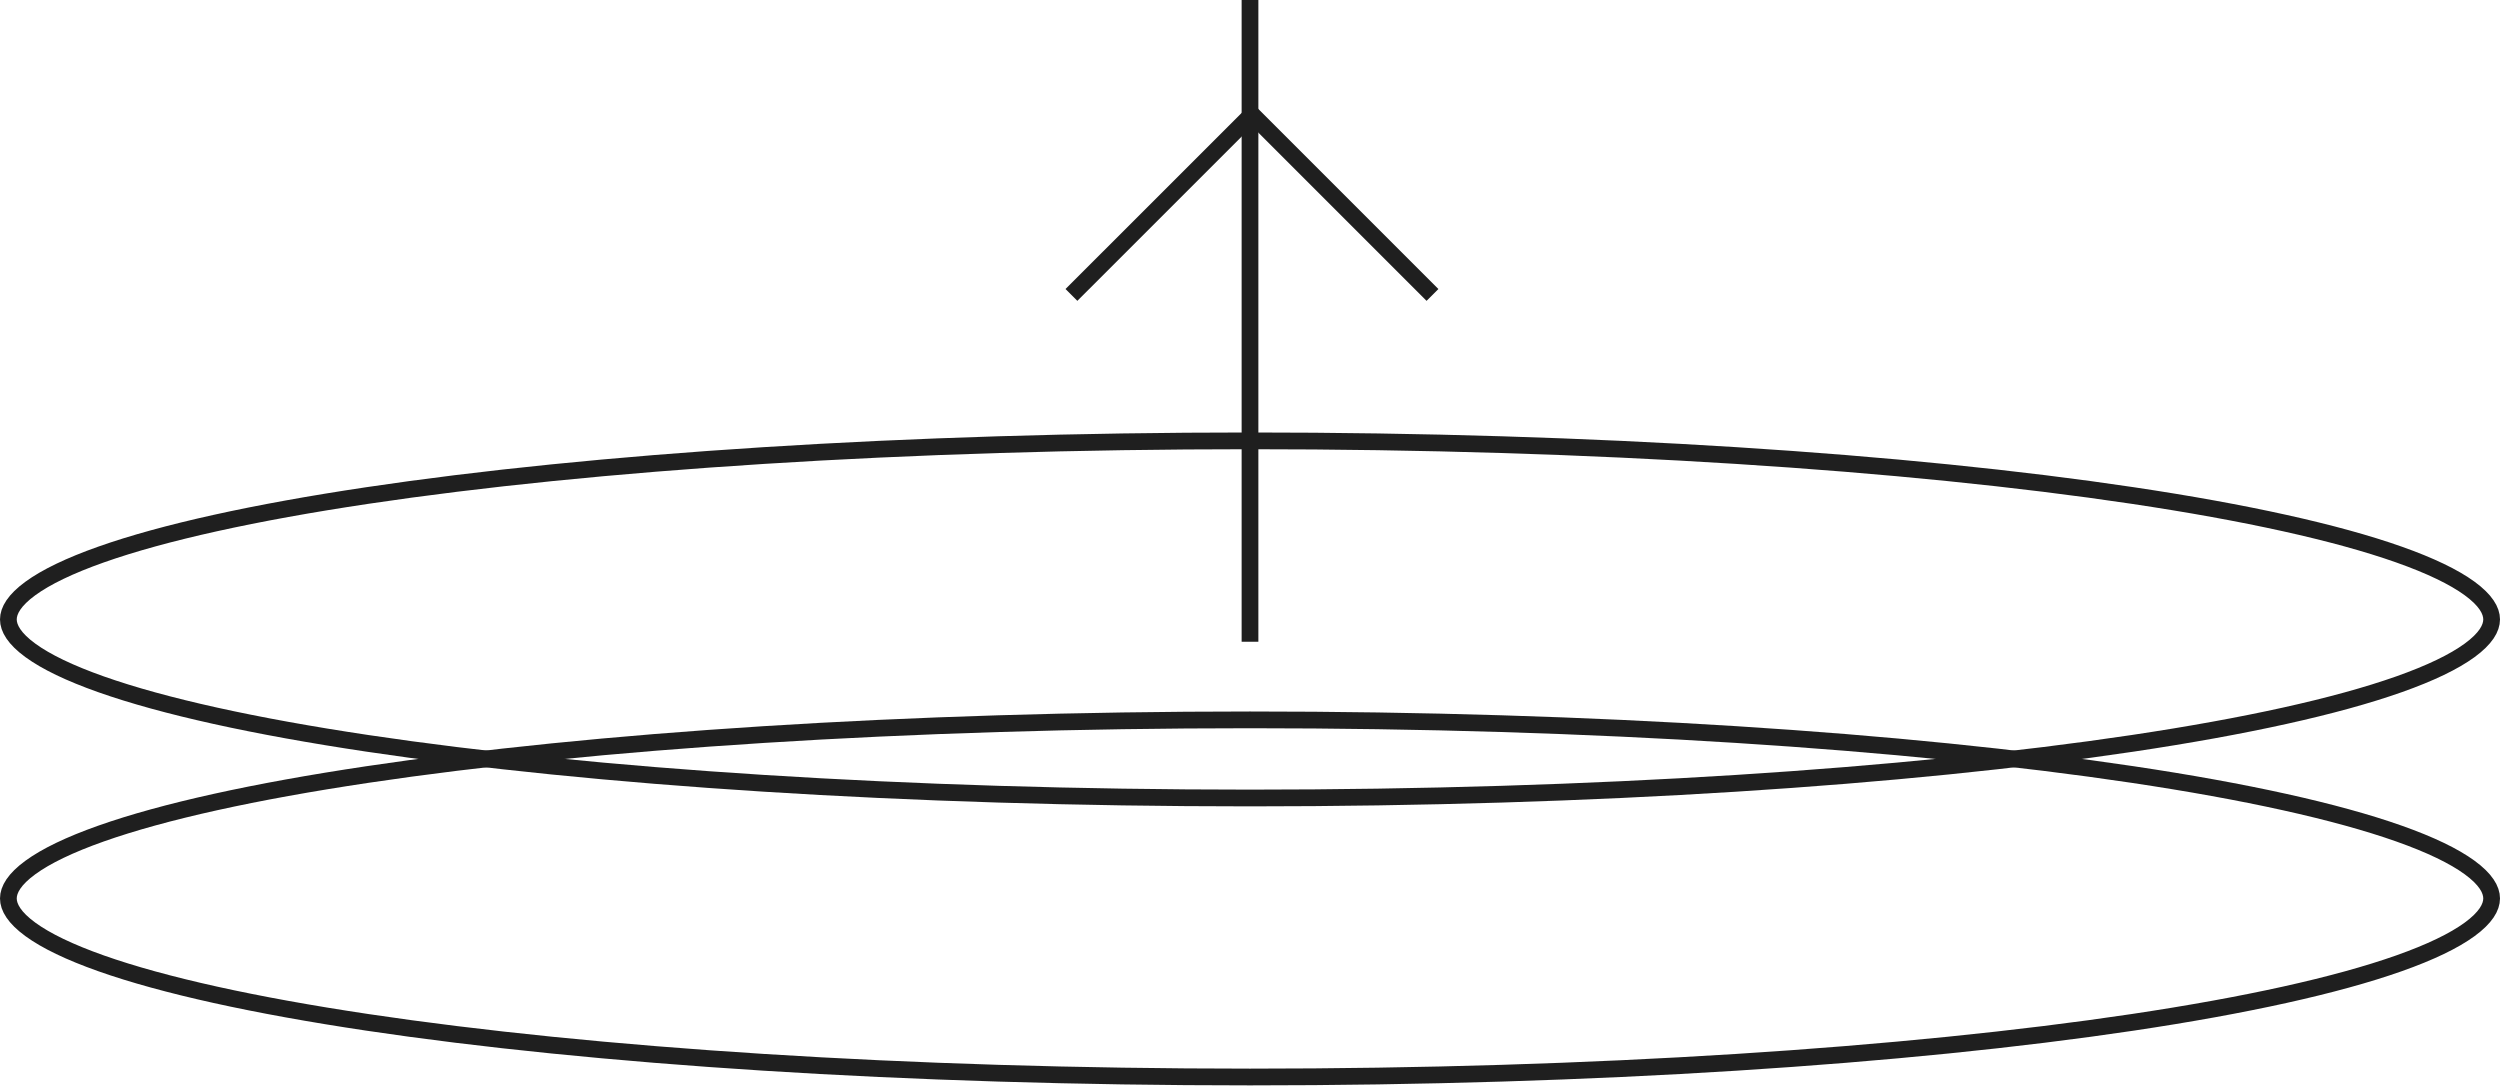 <?xml version="1.0" encoding="UTF-8"?> <svg xmlns="http://www.w3.org/2000/svg" width="448" height="195" viewBox="0 0 448 195" fill="none"> <path d="M446.5 111C446.5 112.586 445.419 114.454 442.564 116.541C439.751 118.597 435.507 120.642 429.897 122.626C418.695 126.587 402.403 130.179 382.17 133.205C341.728 139.253 285.805 143 224 143C162.195 143 106.272 139.253 65.83 133.205C45.597 130.179 29.305 126.587 18.103 122.626C12.493 120.642 8.249 118.597 5.436 116.541C2.581 114.454 1.5 112.586 1.5 111C1.5 109.414 2.581 107.547 5.436 105.46C8.249 103.404 12.493 101.359 18.103 99.375C29.305 95.414 45.597 91.822 65.83 88.796C106.272 82.748 162.195 79.001 224 79.001C285.805 79.001 341.728 82.748 382.17 88.796C402.403 91.822 418.695 95.414 429.897 99.375C435.507 101.359 439.751 103.404 442.564 105.46C445.419 107.547 446.5 109.414 446.5 111Z" stroke="#1F1F1F" stroke-width="3"></path> <path d="M446.5 161C446.5 162.586 445.419 164.454 442.564 166.541C439.751 168.597 435.507 170.642 429.897 172.626C418.695 176.587 402.403 180.179 382.17 183.205C341.728 189.253 285.805 193 224 193C162.195 193 106.272 189.253 65.83 183.205C45.597 180.179 29.305 176.587 18.103 172.626C12.493 170.642 8.249 168.597 5.436 166.541C2.581 164.454 1.5 162.586 1.5 161C1.5 159.414 2.581 157.547 5.436 155.46C8.249 153.404 12.493 151.359 18.103 149.375C29.305 145.414 45.597 141.822 65.83 138.796C106.272 132.748 162.195 129 224 129C285.805 129 341.728 132.748 382.17 138.796C402.403 141.822 418.695 145.414 429.897 149.375C435.507 151.359 439.751 153.404 442.564 155.46C445.419 157.547 446.5 159.414 446.5 161Z" stroke="#1F1F1F" stroke-width="3"></path> <path d="M192 52.852L224.354 20.505L256.7 52.852" stroke="#1F1F1F" stroke-width="3"></path> <path d="M224 115L224 2.85963e-06" stroke="#1F1F1F" stroke-width="3"></path> </svg> 